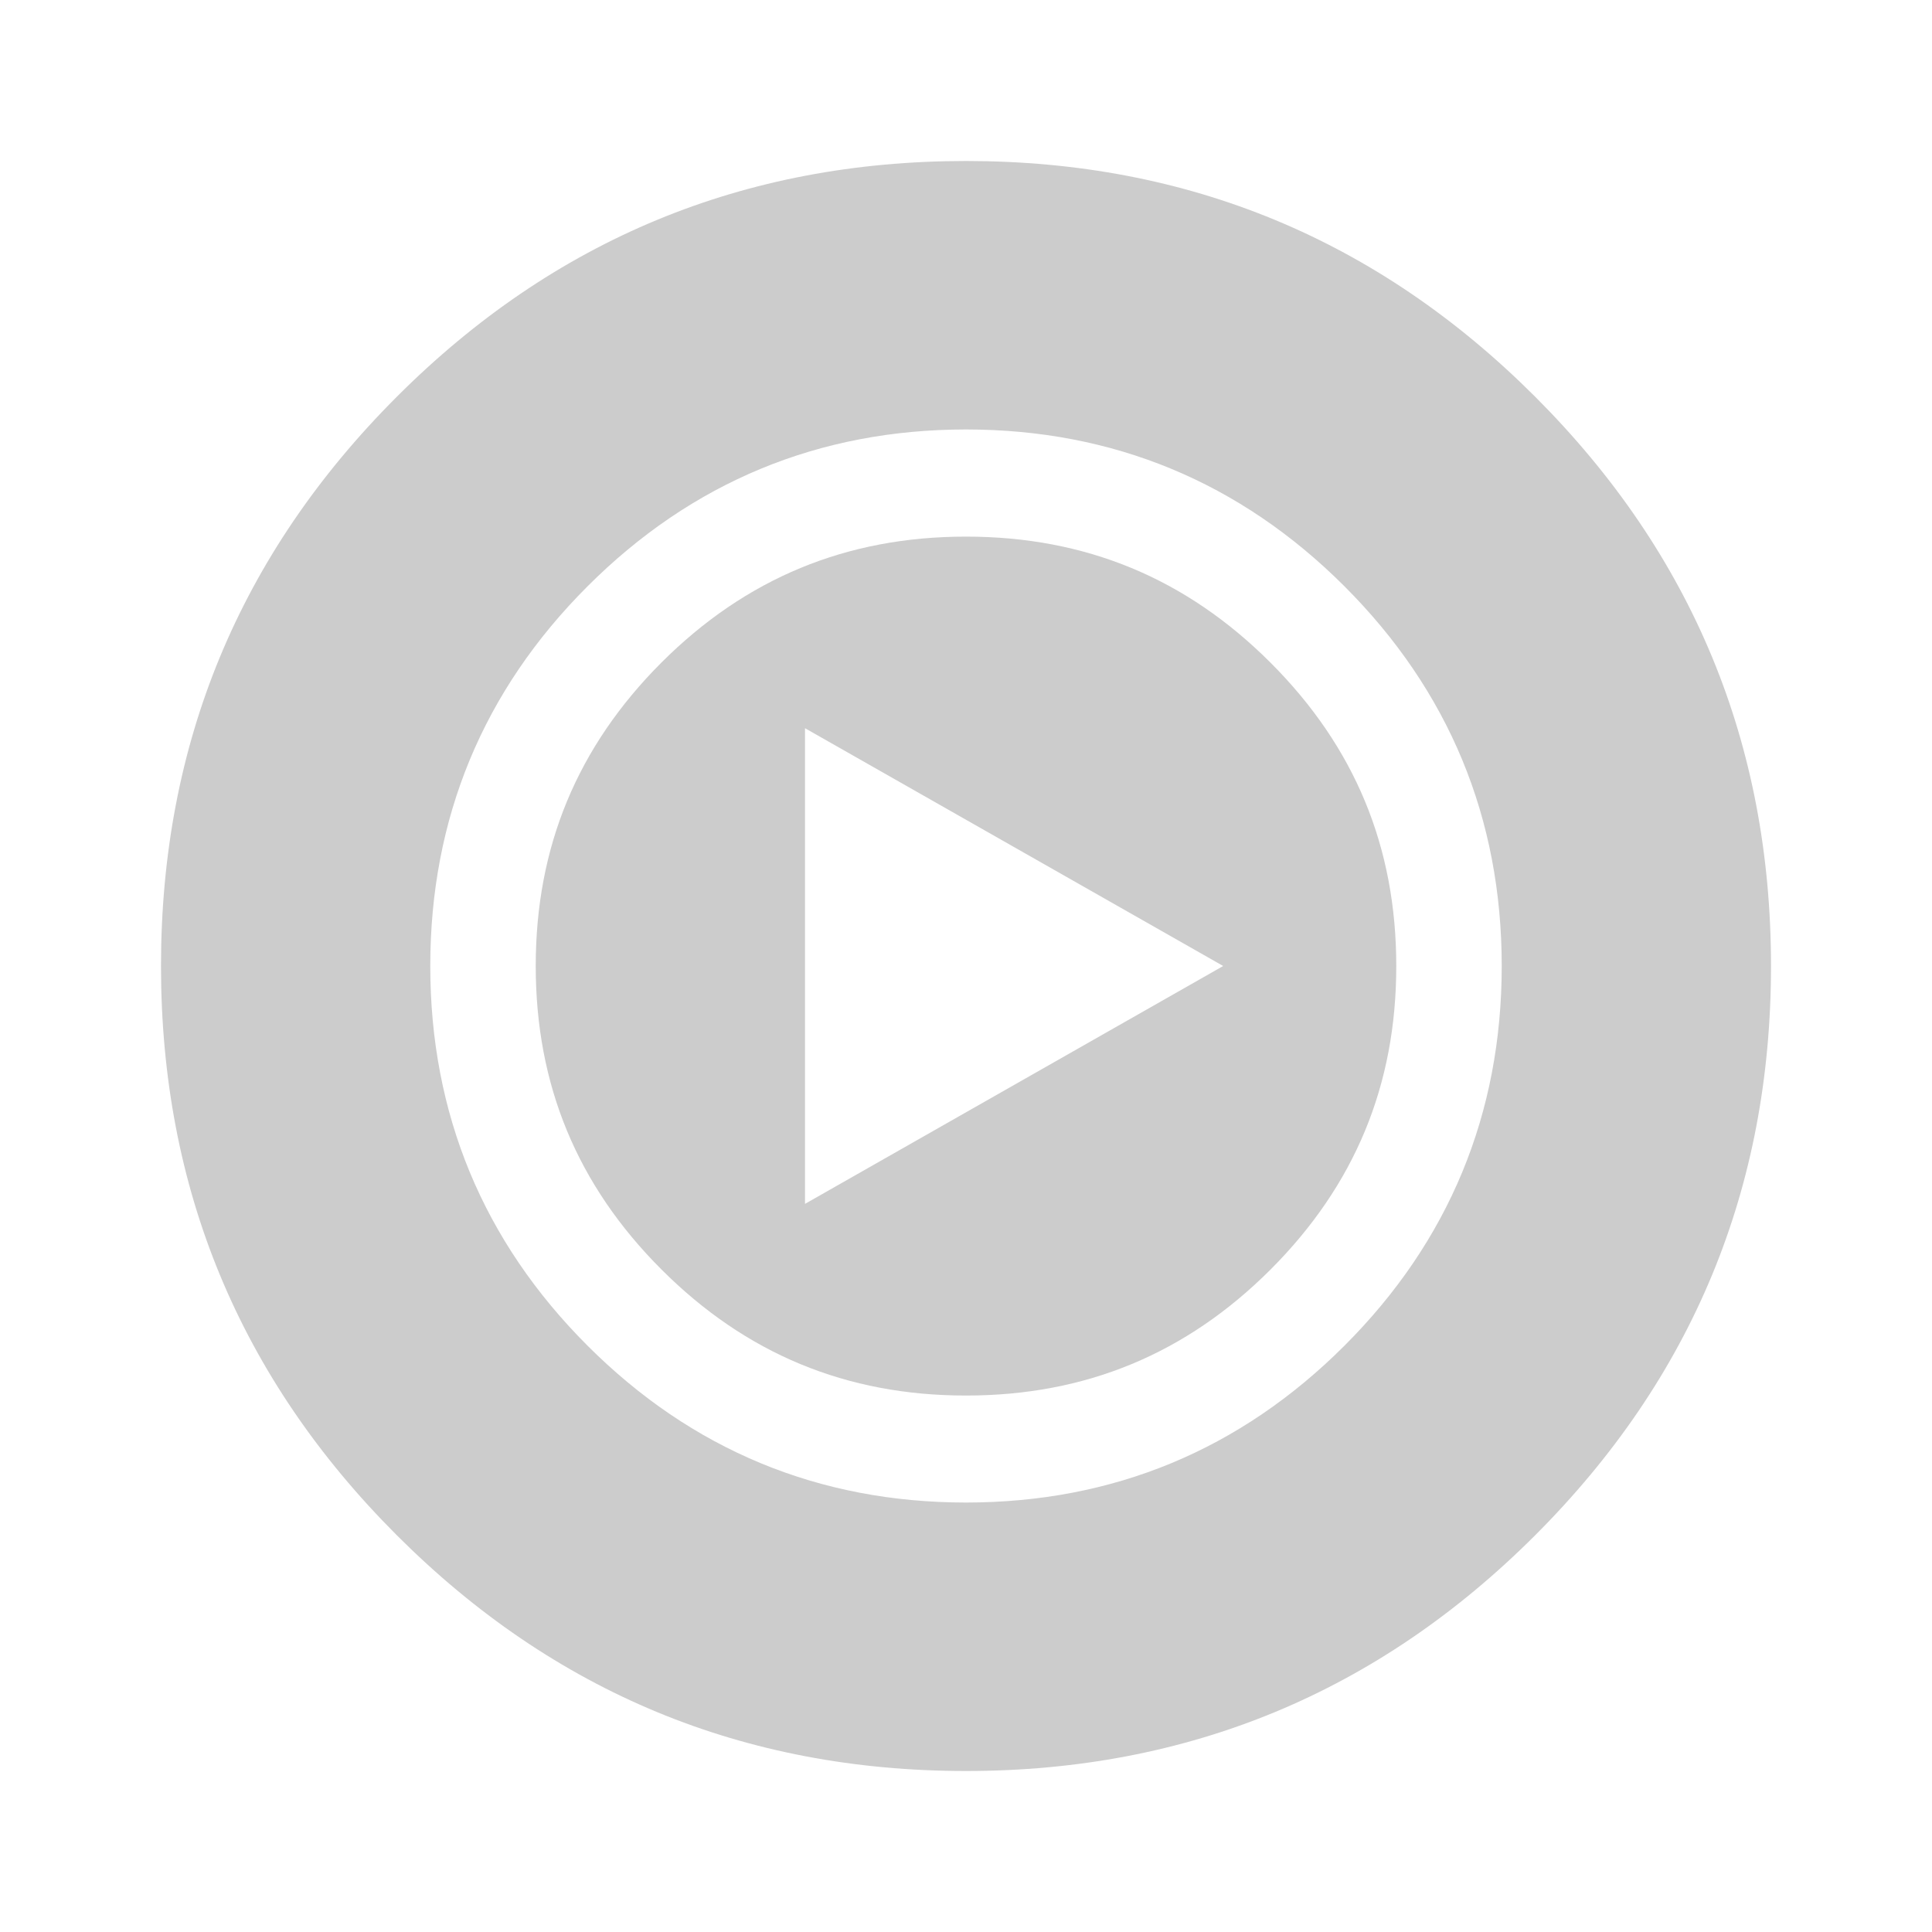 <svg xmlns="http://www.w3.org/2000/svg" width="24" height="24" fill="none"><path fill="#CCC" fill-rule="evenodd" d="M8.217 8.23C9.265 7.184 10.514 6.666 12 6.666c1.486 0 2.735.518 3.783 1.566s1.562 2.292 1.562 3.769c0 1.477-.514 2.721-1.562 3.77-1.048 1.047-2.297 1.565-3.783 1.565-1.486 0-2.735-.518-3.783-1.566S6.655 13.477 6.655 12c0-1.477.514-2.721 1.562-3.77ZM15.195 12 10 14.955V9.046L15.195 12Z" clip-rule="evenodd"/><path fill="#CCC" fill-rule="evenodd" d="M19.071 19.071C21.024 17.118 22 14.761 22 12s-.976-5.118-2.929-7.071C17.118 2.976 14.761 2 12.001 2c-2.762 0-5.12.976-7.072 2.929C2.976 6.882 2 9.239 2 12s.976 5.118 2.929 7.071C6.882 21.024 9.239 22 12 22s5.118-.976 7.071-2.929ZM12 5.335c-1.827 0-3.407.654-4.702 1.949C6.002 8.579 5.345 10.164 5.345 12c0 1.836.657 3.42 1.953 4.716 1.295 1.295 2.875 1.949 4.702 1.949 1.828 0 3.407-.654 4.702-1.949 1.296-1.295 1.953-2.88 1.953-4.716 0-1.836-.657-3.42-1.953-4.716C15.407 5.989 13.827 5.335 12 5.335Z" clip-rule="evenodd"/></svg>